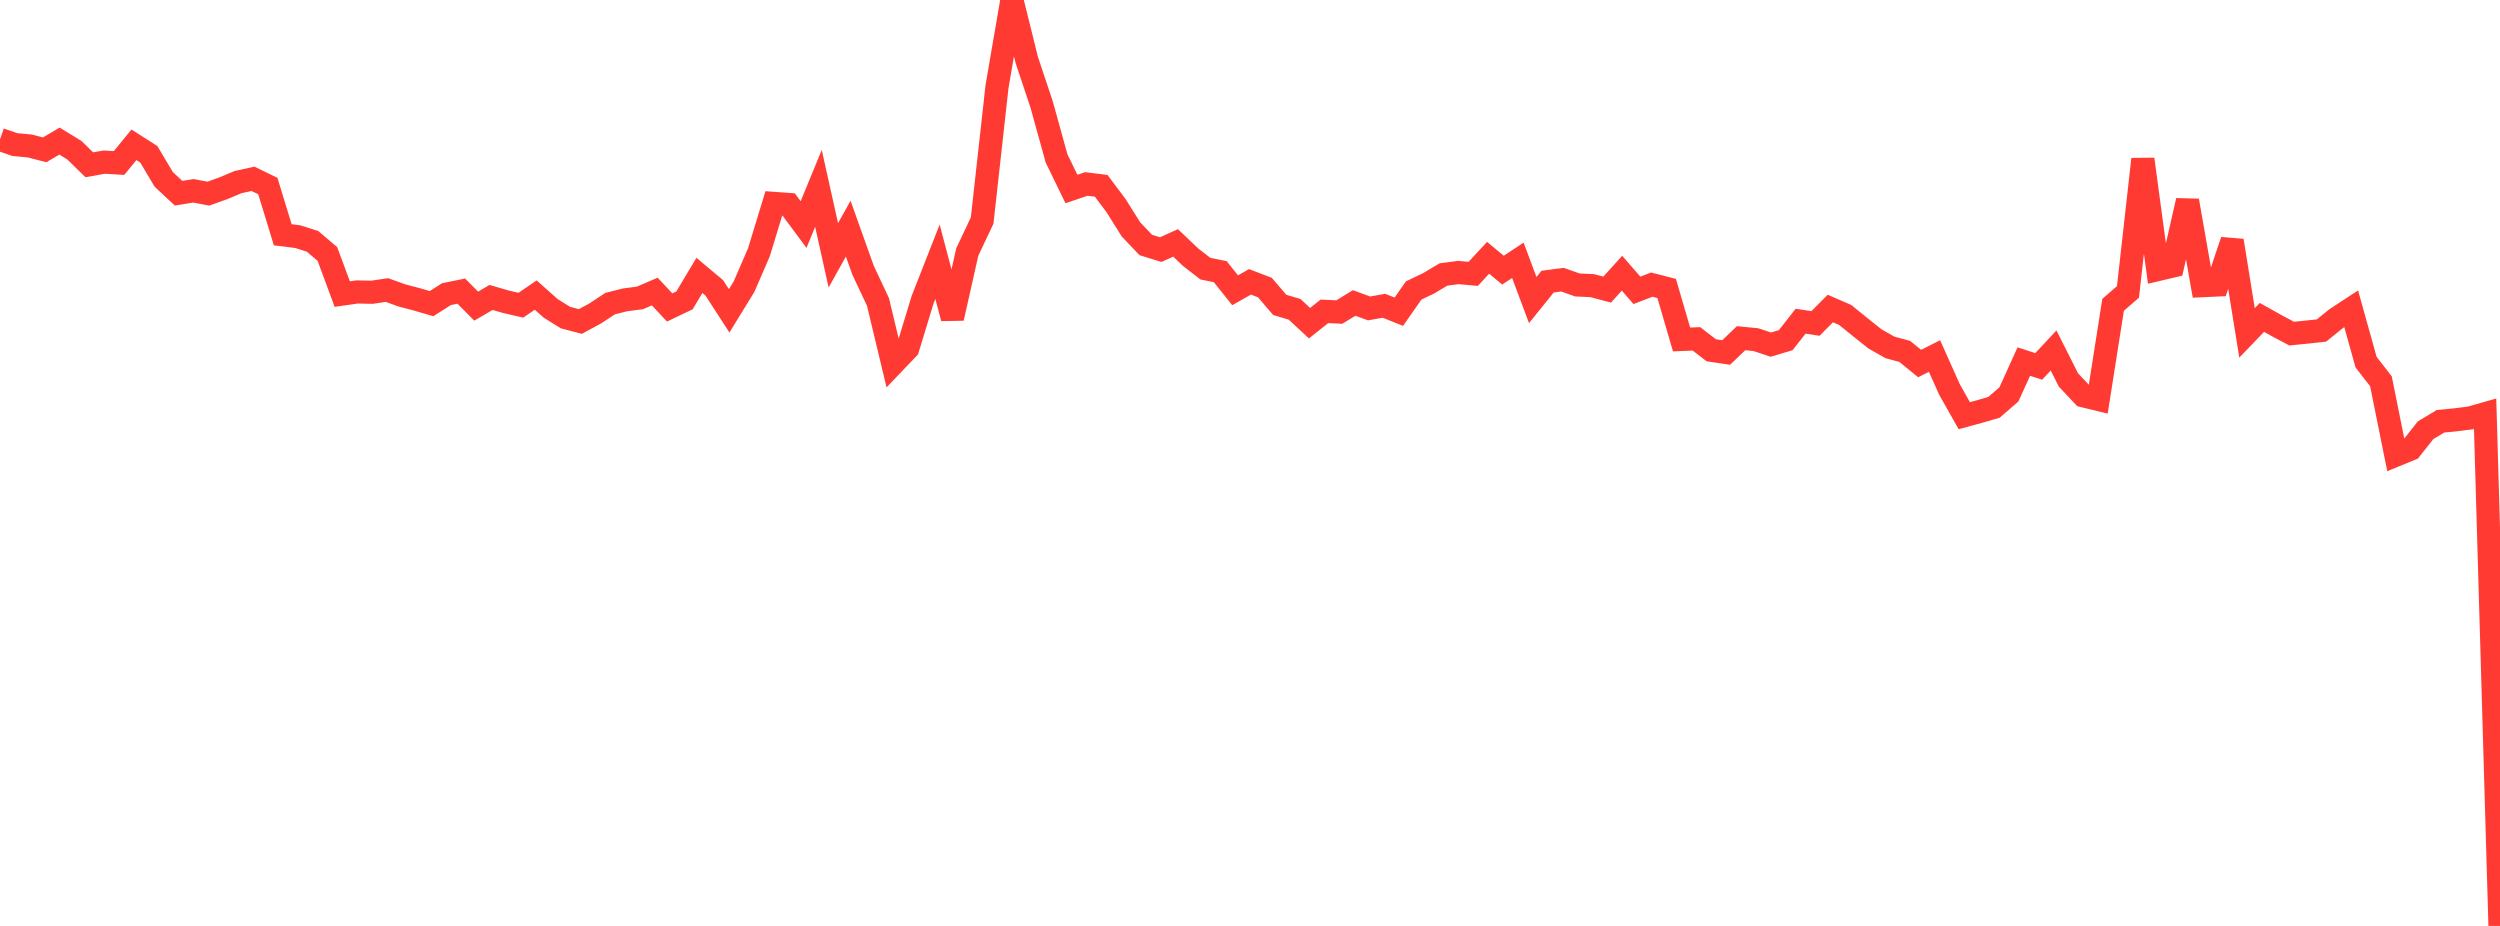 <?xml version="1.0" standalone="no"?>
<!DOCTYPE svg PUBLIC "-//W3C//DTD SVG 1.1//EN" "http://www.w3.org/Graphics/SVG/1.1/DTD/svg11.dtd">

<svg width="135" height="50" viewBox="0 0 135 50" preserveAspectRatio="none" 
  xmlns="http://www.w3.org/2000/svg"
  xmlns:xlink="http://www.w3.org/1999/xlink">


<polyline points="0.0, 7.531 0.804, 7.808 1.607, 7.883 2.411, 8.091 3.214, 7.619 4.018, 8.112 4.821, 8.898 5.625, 8.755 6.429, 8.802 7.232, 7.819 8.036, 8.333 8.839, 9.684 9.643, 10.434 10.446, 10.303 11.25, 10.458 12.054, 10.169 12.857, 9.833 13.661, 9.656 14.464, 10.047 15.268, 12.678 16.071, 12.778 16.875, 13.031 17.679, 13.715 18.482, 15.88 19.286, 15.765 20.089, 15.782 20.893, 15.662 21.696, 15.95 22.5, 16.163 23.304, 16.397 24.107, 15.884 24.911, 15.721 25.714, 16.532 26.518, 16.062 27.321, 16.295 28.125, 16.482 28.929, 15.933 29.732, 16.649 30.536, 17.15 31.339, 17.361 32.143, 16.926 32.946, 16.396 33.75, 16.193 34.554, 16.089 35.357, 15.743 36.161, 16.603 36.964, 16.219 37.768, 14.871 38.571, 15.544 39.375, 16.786 40.179, 15.477 40.982, 13.621 41.786, 10.984 42.589, 11.042 43.393, 12.125 44.196, 10.172 45.0, 13.787 45.804, 12.347 46.607, 14.596 47.411, 16.304 48.214, 19.658 49.018, 18.817 49.821, 16.181 50.625, 14.134 51.429, 17.182 52.232, 13.611 53.036, 11.908 53.839, 4.671 54.643, 0.0 55.446, 3.24 56.25, 5.649 57.054, 8.553 57.857, 10.206 58.661, 9.934 59.464, 10.034 60.268, 11.105 61.071, 12.387 61.875, 13.231 62.679, 13.479 63.482, 13.117 64.286, 13.883 65.089, 14.507 65.893, 14.669 66.696, 15.675 67.5, 15.22 68.304, 15.528 69.107, 16.465 69.911, 16.704 70.714, 17.451 71.518, 16.812 72.321, 16.851 73.125, 16.36 73.929, 16.655 74.732, 16.512 75.536, 16.833 76.339, 15.686 77.143, 15.301 77.946, 14.823 78.75, 14.716 79.554, 14.789 80.357, 13.92 81.161, 14.588 81.964, 14.056 82.768, 16.204 83.571, 15.208 84.375, 15.103 85.179, 15.388 85.982, 15.425 86.786, 15.638 87.589, 14.753 88.393, 15.679 89.196, 15.37 90.0, 15.577 90.804, 18.33 91.607, 18.299 92.411, 18.916 93.214, 19.034 94.018, 18.263 94.821, 18.342 95.625, 18.61 96.429, 18.37 97.232, 17.345 98.036, 17.467 98.839, 16.659 99.643, 17.01 100.446, 17.661 101.25, 18.302 102.054, 18.758 102.857, 18.977 103.661, 19.631 104.464, 19.226 105.268, 21.023 106.071, 22.447 106.875, 22.229 107.679, 21.994 108.482, 21.295 109.286, 19.524 110.089, 19.787 110.893, 18.926 111.696, 20.518 112.5, 21.372 113.304, 21.567 114.107, 16.461 114.911, 15.762 115.714, 8.597 116.518, 14.556 117.321, 14.367 118.125, 10.834 118.929, 15.426 119.732, 15.389 120.536, 12.994 121.339, 17.976 122.143, 17.14 122.946, 17.588 123.75, 18.015 124.554, 17.935 125.357, 17.849 126.161, 17.201 126.964, 16.675 127.768, 19.556 128.571, 20.59 129.375, 24.579 130.179, 24.249 130.982, 23.232 131.786, 22.749 132.589, 22.672 133.393, 22.569 134.196, 22.34 135.0, 50.0" fill="none" stroke="#ff3a33" stroke-width="1.25"/>

</svg>